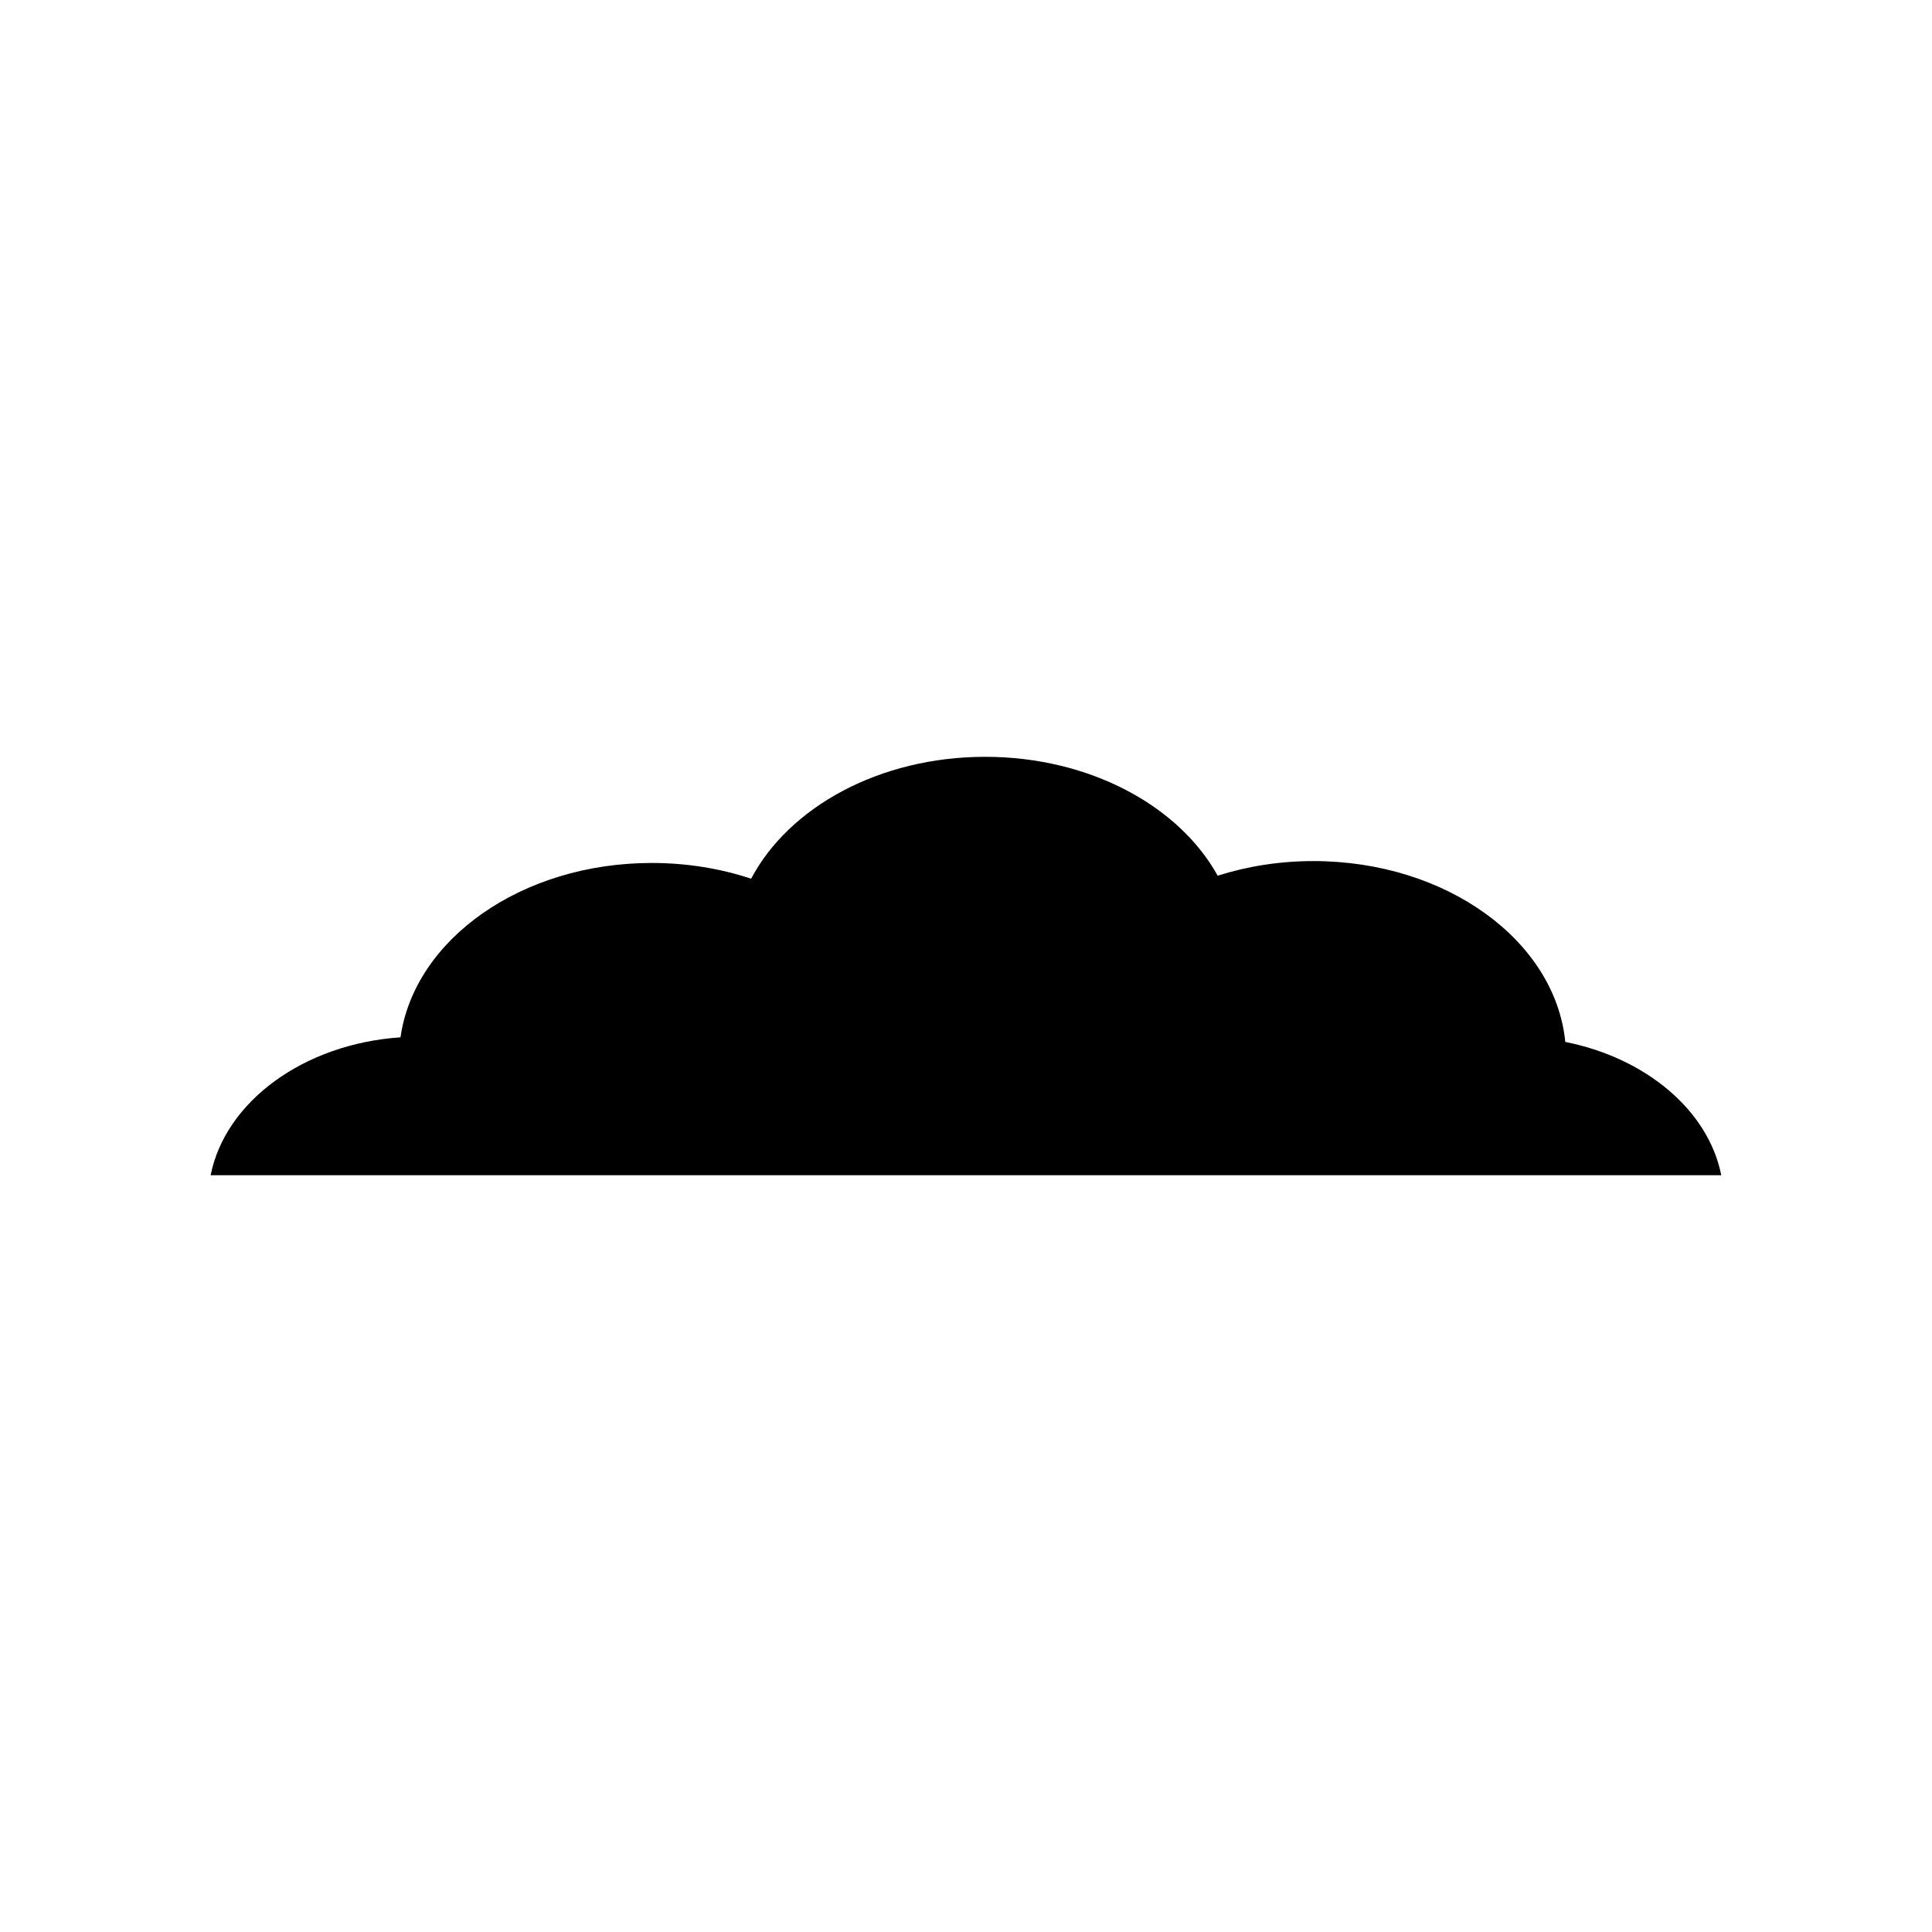 <?xml version="1.0" encoding="UTF-8"?>
<!-- The Best Svg Icon site in the world: iconSvg.co, Visit us! https://iconsvg.co -->
<svg fill="#000000" width="800px" height="800px" version="1.1" viewBox="144 144 512 512" xmlns="http://www.w3.org/2000/svg">
 <path d="m558.82 420.12c-2.672-26.809-31.508-47.926-66.766-47.926-8.977 0-17.531 1.391-25.355 3.875-10.254-18.523-33.973-31.504-61.617-31.504-28.031 0-52.02 13.355-62.023 32.301-8.086-2.68-16.977-4.172-26.328-4.172-34.508 0-62.891 20.223-66.594 46.211-25.652 1.719-46.438 17.027-50.316 36.535h400.33c-3.402-17.16-19.926-31.055-41.328-35.32z"/>
</svg>